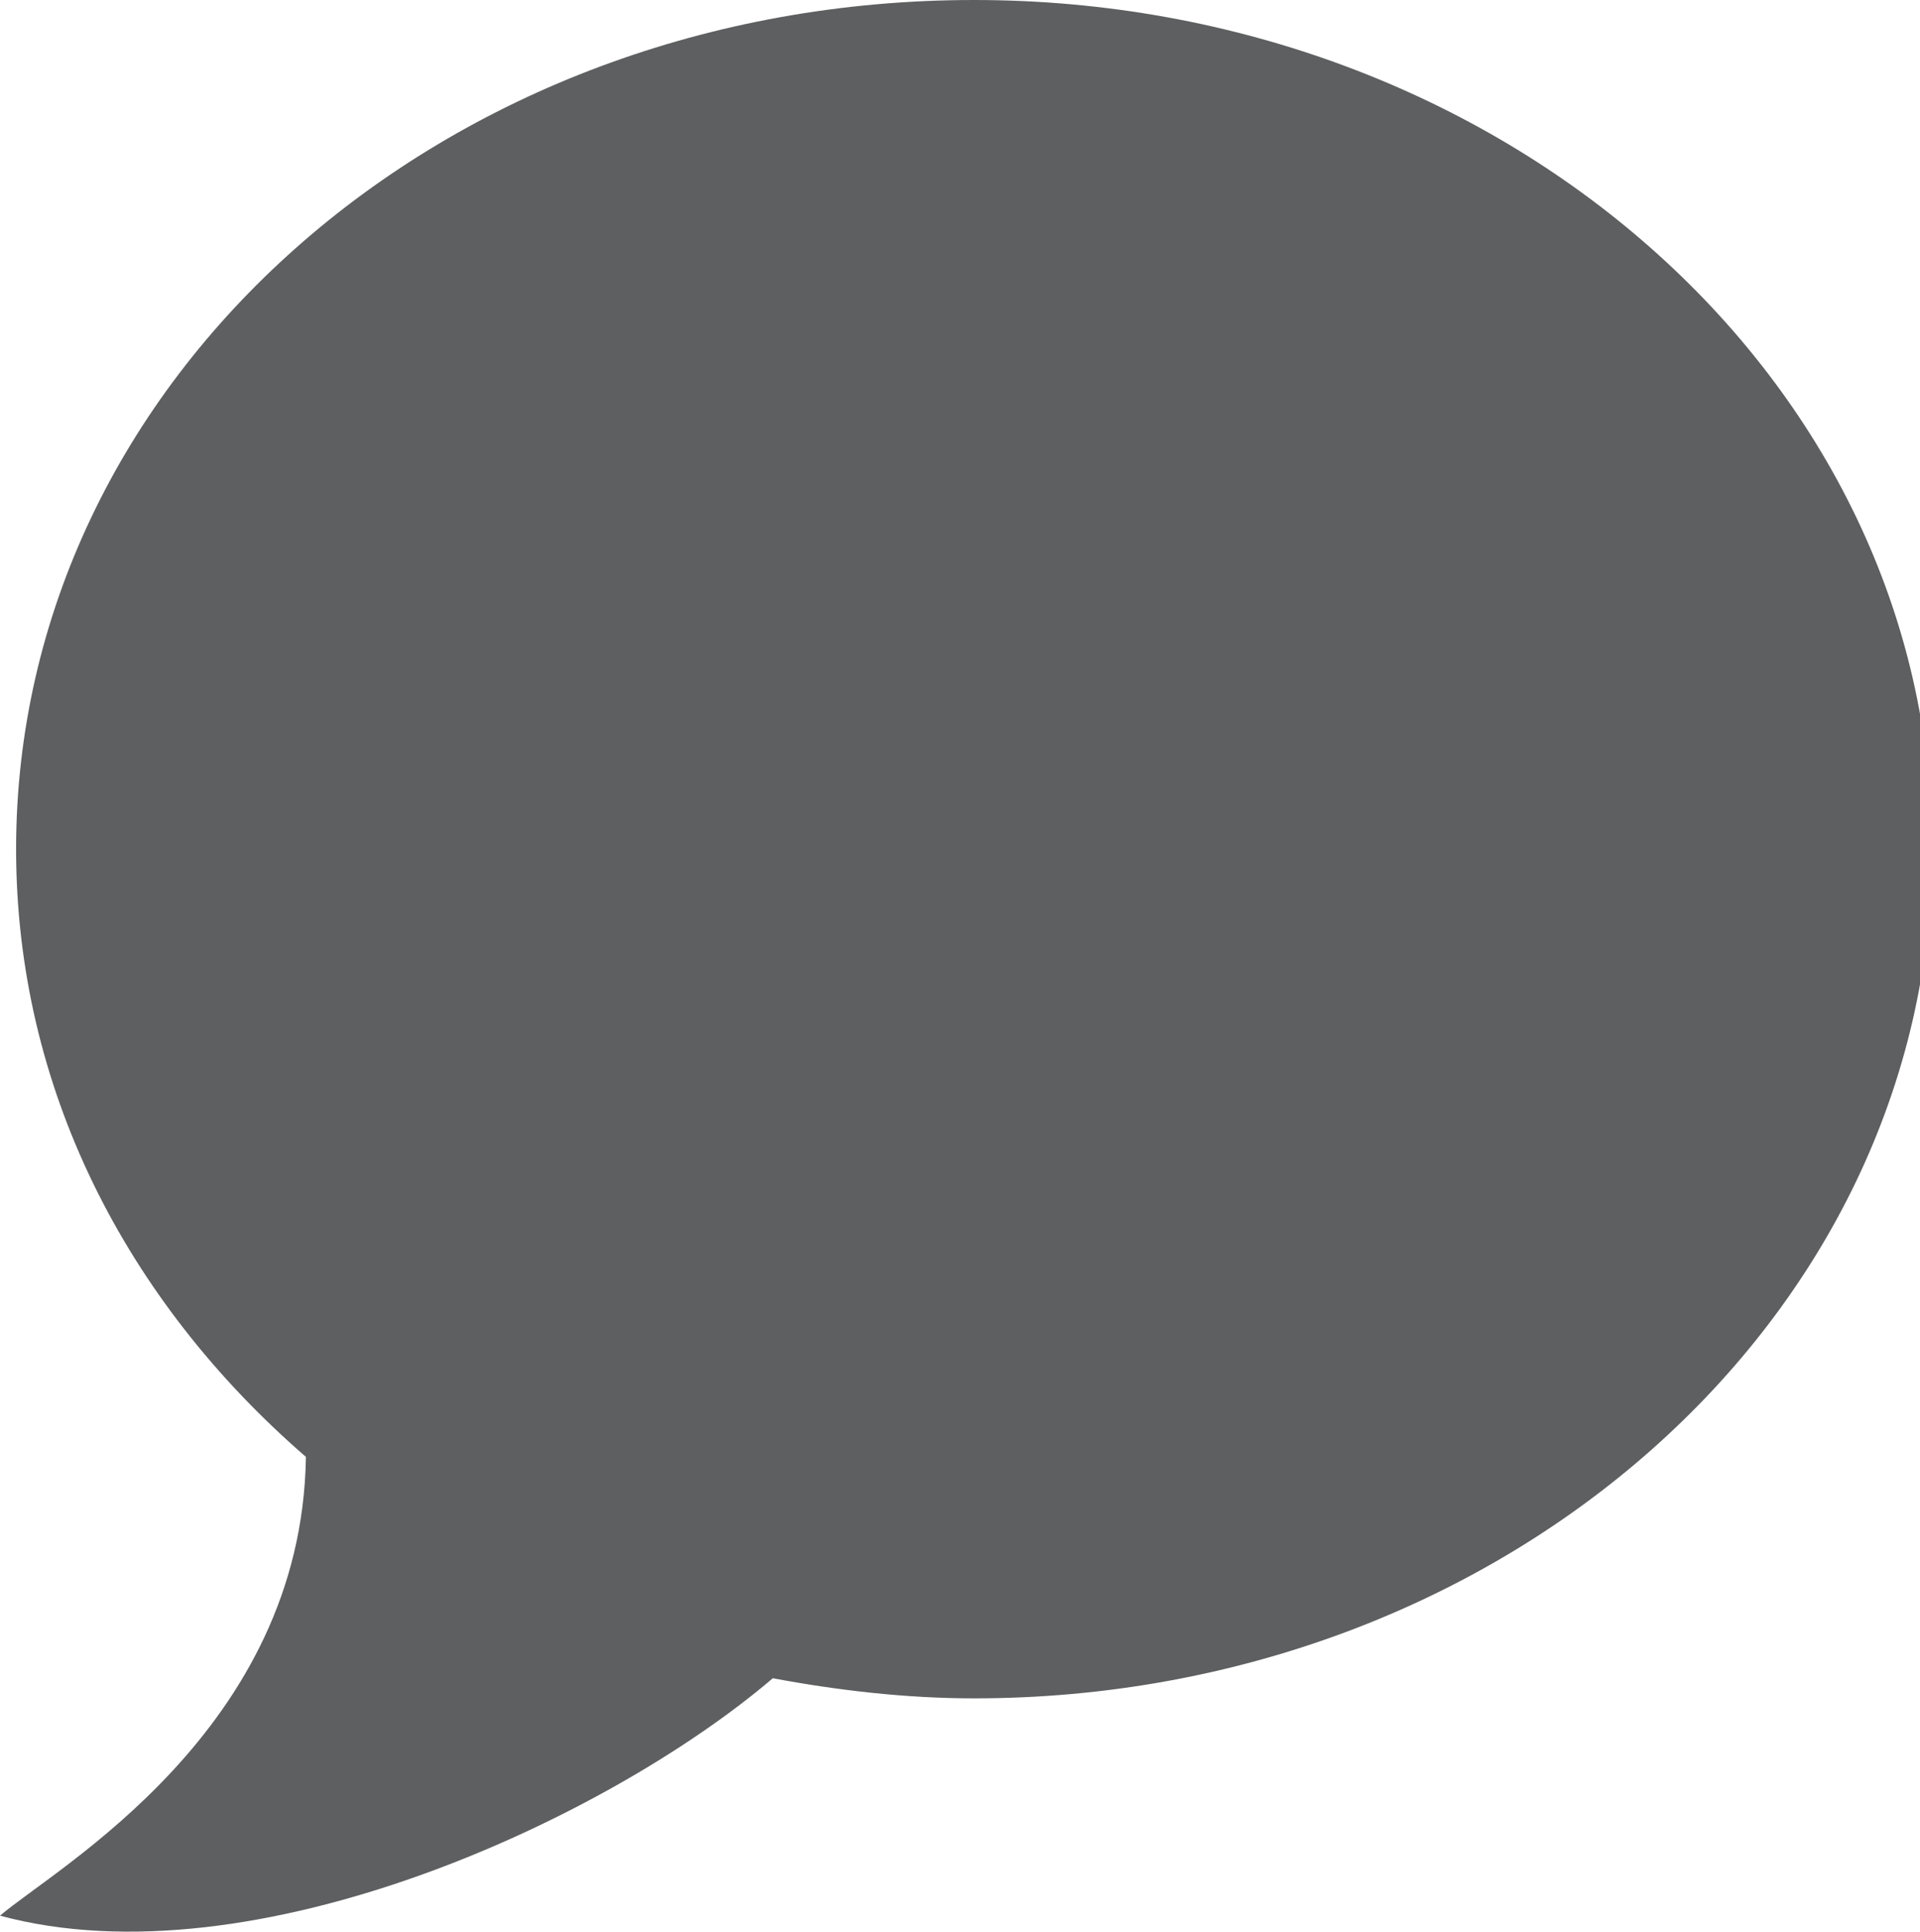 <?xml version="1.0" encoding="utf-8"?>
<!-- Generator: Adobe Illustrator 19.1.0, SVG Export Plug-In . SVG Version: 6.00 Build 0)  -->
<svg version="1.1" id="Слой_1" xmlns="http://www.w3.org/2000/svg" xmlns:xlink="http://www.w3.org/1999/xlink" x="0px" y="0px"
	 viewBox="0 0 47.7 48" style="enable-background:new 0 0 47.7 48;" xml:space="preserve">
<style type="text/css">
	.st0{clip-path:url(#SVGID_2_);fill:#5d5f60;}
</style>
<g>
	<defs>
		<rect id="SVGID_1_" width="48" height="48"/>
	</defs>
	<clipPath id="SVGID_2_">
		<use xlink:href="#SVGID_1_"  style="overflow:visible;"/>
	</clipPath>
	<path class="st0" d="M24.2,0C11,0,0.4,9.4,0.4,21.1c0,5.9,2.7,11.2,7.2,15.1C7.5,43,1.4,46.4,0,47.6c6.3,1.7,15.1-2.4,19.2-5.9
		c1.6,0.3,3.3,0.5,5,0.5c13.1,0,23.8-9.4,23.8-21.1C48,9.4,37.3,0,24.2,0"/>
</g>
</svg>
